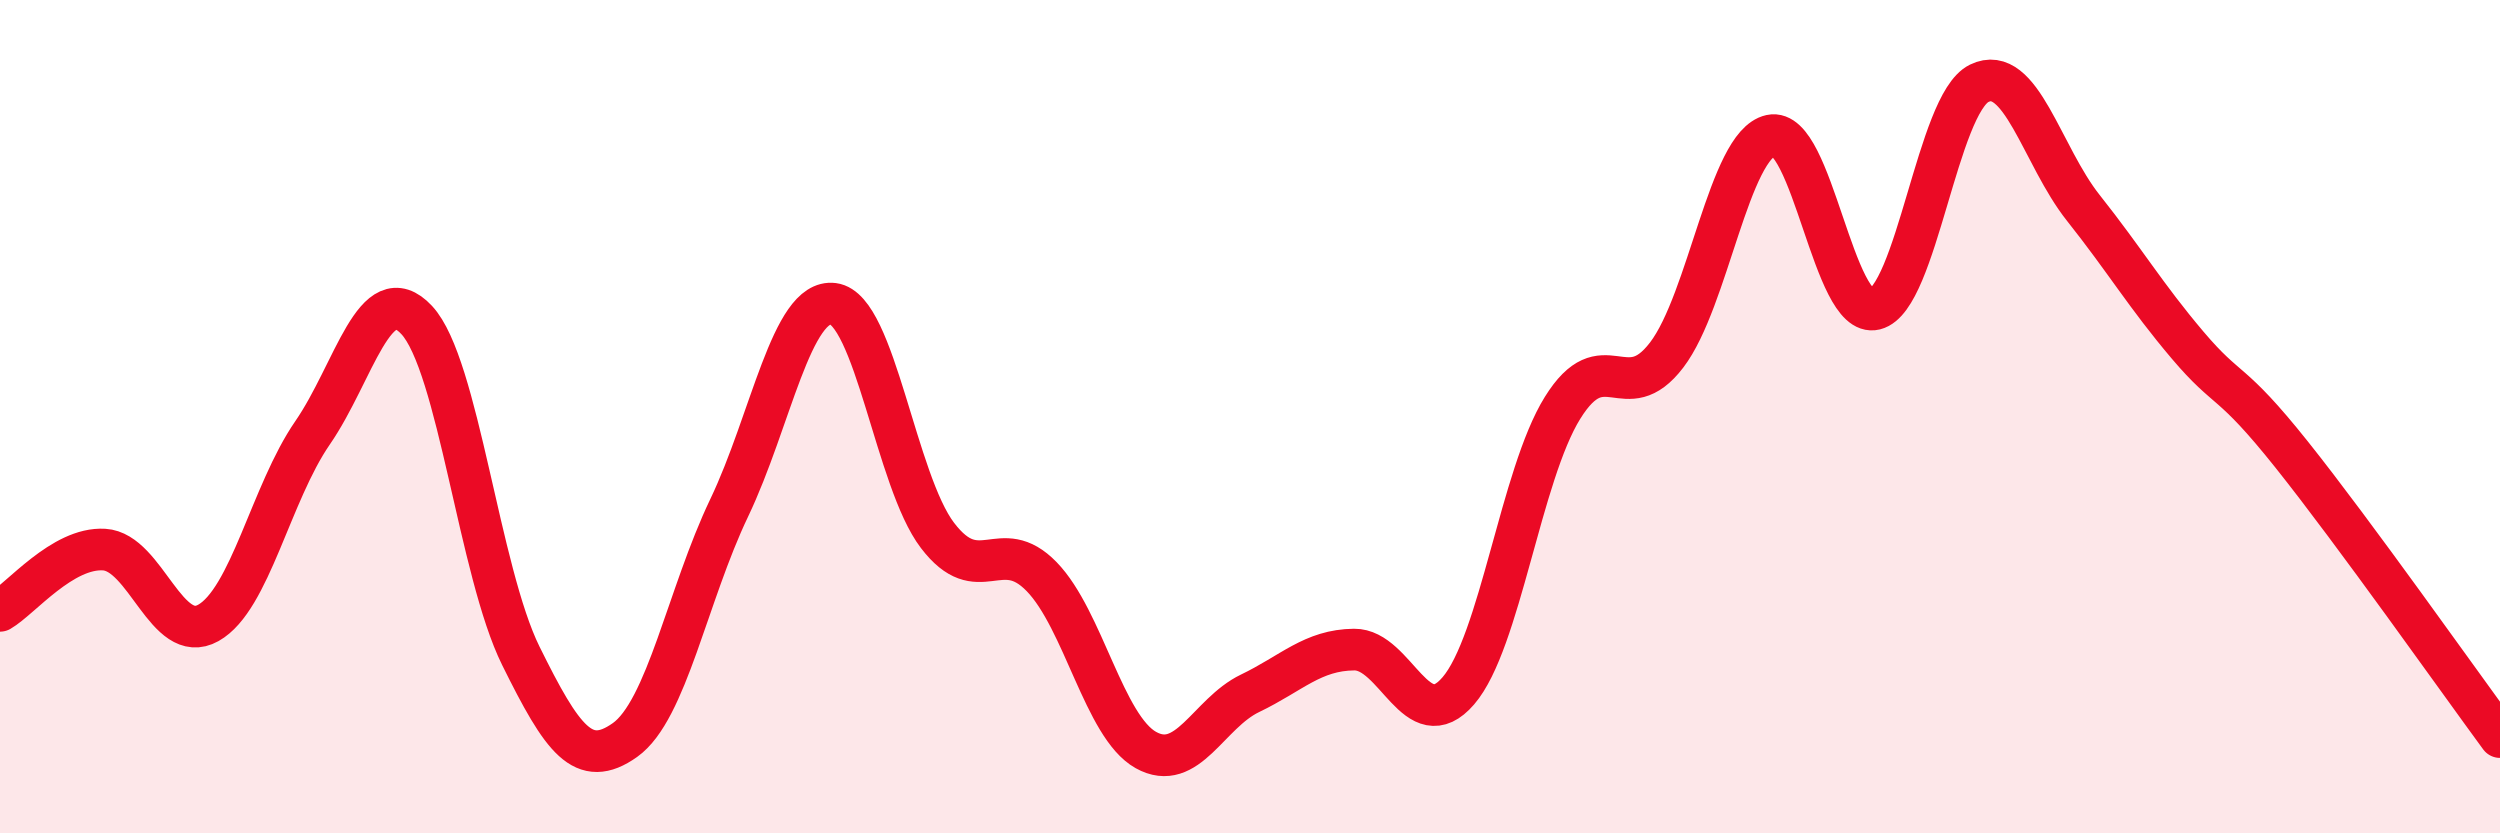 
    <svg width="60" height="20" viewBox="0 0 60 20" xmlns="http://www.w3.org/2000/svg">
      <path
        d="M 0,14.66 C 0.5,14.37 1.5,13.13 2.5,13.19 C 3.5,13.25 4,15.51 5,14.95 C 6,14.39 6.5,11.84 7.5,10.39 C 8.5,8.94 9,6.61 10,7.68 C 11,8.75 11.5,13.72 12.5,15.74 C 13.5,17.76 14,18.47 15,17.76 C 16,17.05 16.5,14.28 17.5,12.19 C 18.5,10.1 19,7.16 20,7.29 C 21,7.42 21.5,11.54 22.5,12.85 C 23.5,14.16 24,12.81 25,13.84 C 26,14.87 26.5,17.44 27.5,18 C 28.5,18.56 29,17.12 30,16.64 C 31,16.16 31.5,15.6 32.5,15.59 C 33.5,15.58 34,17.74 35,16.58 C 36,15.42 36.5,11.4 37.5,9.79 C 38.5,8.18 39,9.83 40,8.52 C 41,7.21 41.5,3.47 42.5,3.25 C 43.5,3.03 44,7.67 45,7.42 C 46,7.17 46.5,2.49 47.5,2 C 48.5,1.51 49,3.73 50,4.99 C 51,6.25 51.5,7.1 52.5,8.28 C 53.5,9.46 53.5,9.03 55,10.91 C 56.5,12.79 59,16.33 60,17.69L60 20L0 20Z"
        fill="#EB0A25"
        opacity="0.1"
        stroke-linecap="round"
        stroke-linejoin="round"
      />
      <path
        d="M 0,14.66 C 0.5,14.37 1.5,13.13 2.5,13.19 C 3.5,13.25 4,15.51 5,14.95 C 6,14.39 6.5,11.84 7.5,10.39 C 8.5,8.94 9,6.61 10,7.68 C 11,8.75 11.5,13.72 12.5,15.74 C 13.5,17.76 14,18.47 15,17.76 C 16,17.05 16.5,14.28 17.5,12.19 C 18.5,10.1 19,7.16 20,7.29 C 21,7.42 21.5,11.54 22.5,12.85 C 23.5,14.16 24,12.81 25,13.84 C 26,14.87 26.5,17.44 27.5,18 C 28.5,18.56 29,17.12 30,16.64 C 31,16.16 31.5,15.6 32.5,15.59 C 33.5,15.58 34,17.74 35,16.58 C 36,15.42 36.5,11.4 37.5,9.79 C 38.5,8.18 39,9.83 40,8.52 C 41,7.21 41.5,3.47 42.5,3.25 C 43.5,3.03 44,7.67 45,7.42 C 46,7.17 46.5,2.49 47.5,2 C 48.5,1.51 49,3.73 50,4.99 C 51,6.25 51.5,7.1 52.5,8.28 C 53.5,9.46 53.5,9.03 55,10.91 C 56.5,12.79 59,16.33 60,17.69"
        stroke="#EB0A25"
        stroke-width="1"
        fill="none"
        stroke-linecap="round"
        stroke-linejoin="round"
      />
    </svg>
  